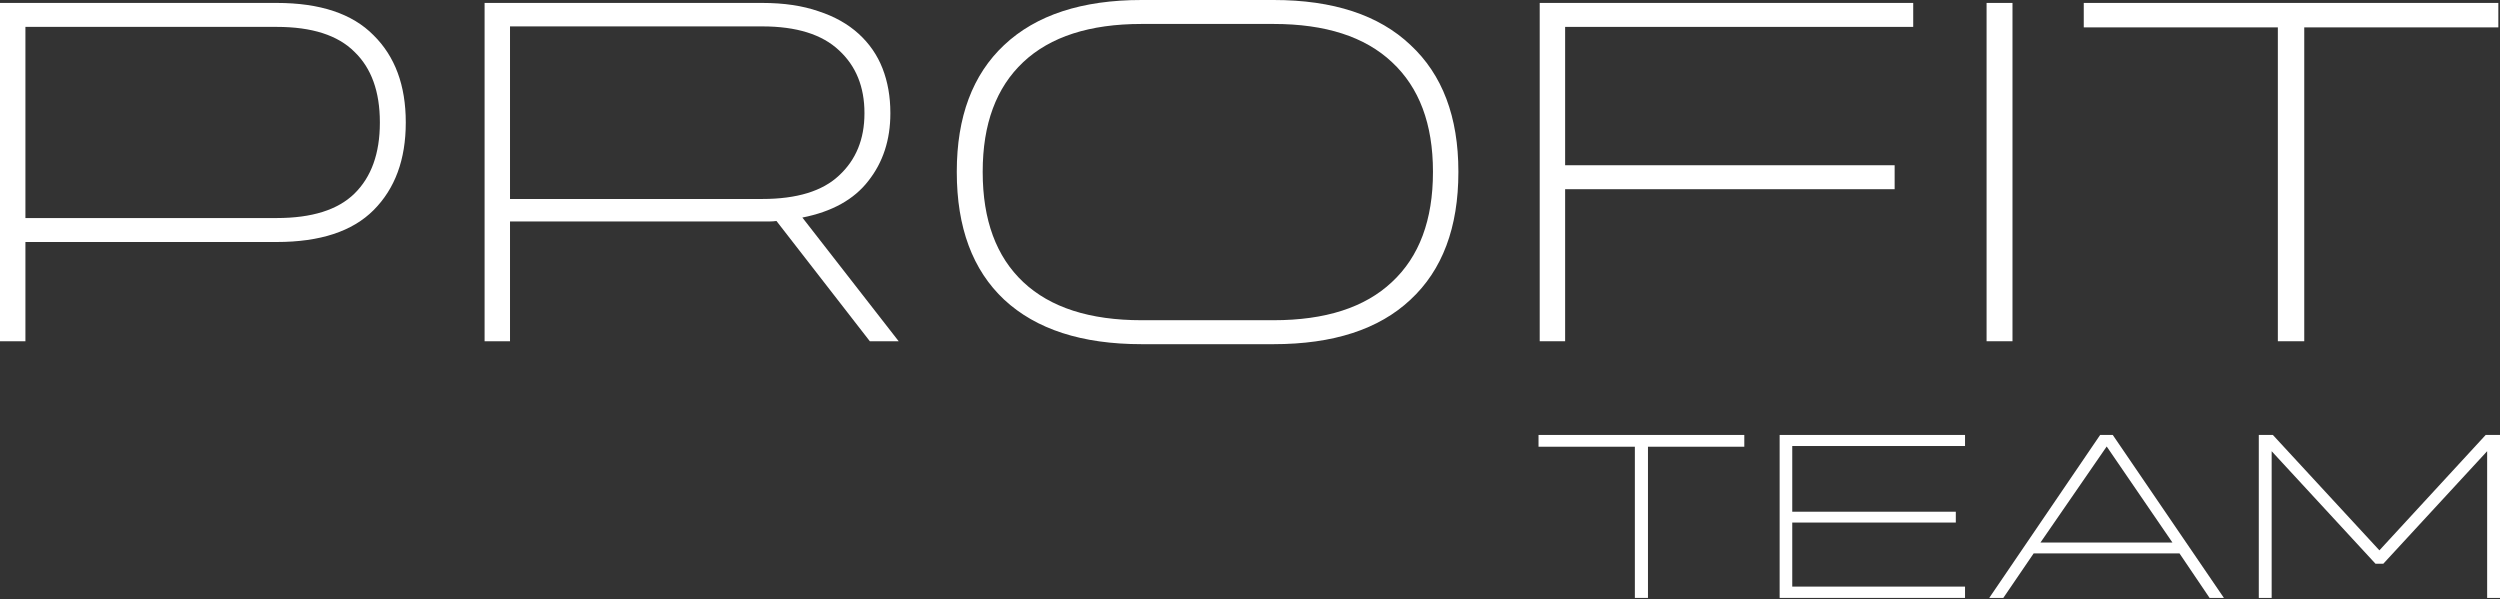 <?xml version="1.0" encoding="UTF-8"?> <svg xmlns="http://www.w3.org/2000/svg" width="630" height="151" viewBox="0 0 630 151" fill="none"><rect x="0" y="0" width="630" height="151" fill="#333333" stroke="none"/> <path d="M69.731 0.739C80.654 0.739 88.786 3.45 94.124 8.87C99.545 14.209 102.255 21.519 102.255 30.8V30.923C102.255 40.204 99.545 47.555 94.124 52.976C88.786 58.314 80.654 60.984 69.731 60.984H6.406V85.993H0V0.739H69.731ZM6.406 54.947H69.731C78.601 54.947 85.131 52.894 89.32 48.787C93.59 44.598 95.726 38.644 95.726 30.923V30.8C95.726 23.079 93.59 17.166 89.32 13.059C85.131 8.87 78.601 6.776 69.731 6.776H6.406V54.947Z" fill="white"></path> <path d="M226.466 85.993H219.198L195.667 55.686C195.092 55.768 194.517 55.809 193.942 55.809C193.367 55.809 192.751 55.809 192.094 55.809H128.523V85.993H122.117V0.739H192.094C197.515 0.739 202.237 1.437 206.262 2.834C210.286 4.148 213.654 6.037 216.364 8.501C219.074 10.965 221.087 13.88 222.401 17.248C223.715 20.615 224.372 24.352 224.372 28.459V28.582C224.372 35.235 222.524 40.902 218.828 45.584C215.214 50.265 209.67 53.345 202.196 54.824L226.466 85.993ZM128.523 50.142H192.094C200.8 50.142 207.247 48.171 211.436 44.228C215.707 40.286 217.842 35.071 217.842 28.582V28.459C217.842 21.888 215.707 16.632 211.436 12.69C207.165 8.665 200.718 6.653 192.094 6.653H128.523V50.142Z" fill="white"></path> <path d="M320.943 0C335.973 0 347.472 3.778 355.439 11.334C363.488 18.808 367.512 29.445 367.512 43.243V43.366C367.512 57.329 363.488 68.047 355.439 75.521C347.472 82.995 335.973 86.732 320.943 86.732H287.679C272.649 86.732 261.109 82.995 253.06 75.521C245.093 68.047 241.11 57.329 241.11 43.366V43.243C241.11 29.445 245.093 18.808 253.06 11.334C261.109 3.778 272.649 0 287.679 0H320.943ZM320.943 80.695C334.002 80.695 343.94 77.492 350.757 71.086C357.656 64.68 361.106 55.44 361.106 43.366V43.243C361.106 31.252 357.656 22.053 350.757 15.646C343.94 9.24 334.002 6.037 320.943 6.037H287.679C274.62 6.037 264.682 9.24 257.865 15.646C251.048 22.053 247.639 31.252 247.639 43.243V43.366C247.639 55.44 251.048 64.68 257.865 71.086C264.682 77.492 274.62 80.695 287.679 80.695H320.943Z" fill="white"></path> <path d="M388.006 0.739H482.13V6.776H394.412V41.641H477.448V47.678H394.412V85.993H388.006V0.739Z" fill="white"></path> <path d="M500.618 85.993V0.739H507.147V85.993H500.618Z" fill="white"></path> <path d="M629.581 0.739V6.899H580.671V85.993H574.018V6.899H525.108V0.739H629.581Z" fill="white"></path> <path d="M439.565 109.607V112.574H415.288V150.673H411.986V112.574H387.709V109.607H439.565Z" fill="white"></path> <path d="M495.187 109.607V112.396H451.648V128.953H492.864V131.683H451.648V147.825H495.187V150.673H448.468V109.607H495.187Z" fill="white"></path> <path d="M501.29 150.673L529.236 109.607H532.416L560.423 150.673H556.815L549.233 139.457H512.481L504.837 150.673H501.29ZM547.459 136.727L530.887 112.515L514.193 136.727H547.459Z" fill="white"></path> <path d="M569.217 150.673V109.607H572.764L599.609 138.686L626.393 109.607H630.001V150.673H626.76V113.702L600.587 142.068H598.631L572.458 113.702V150.673H569.217Z" fill="white"></path> </svg> 